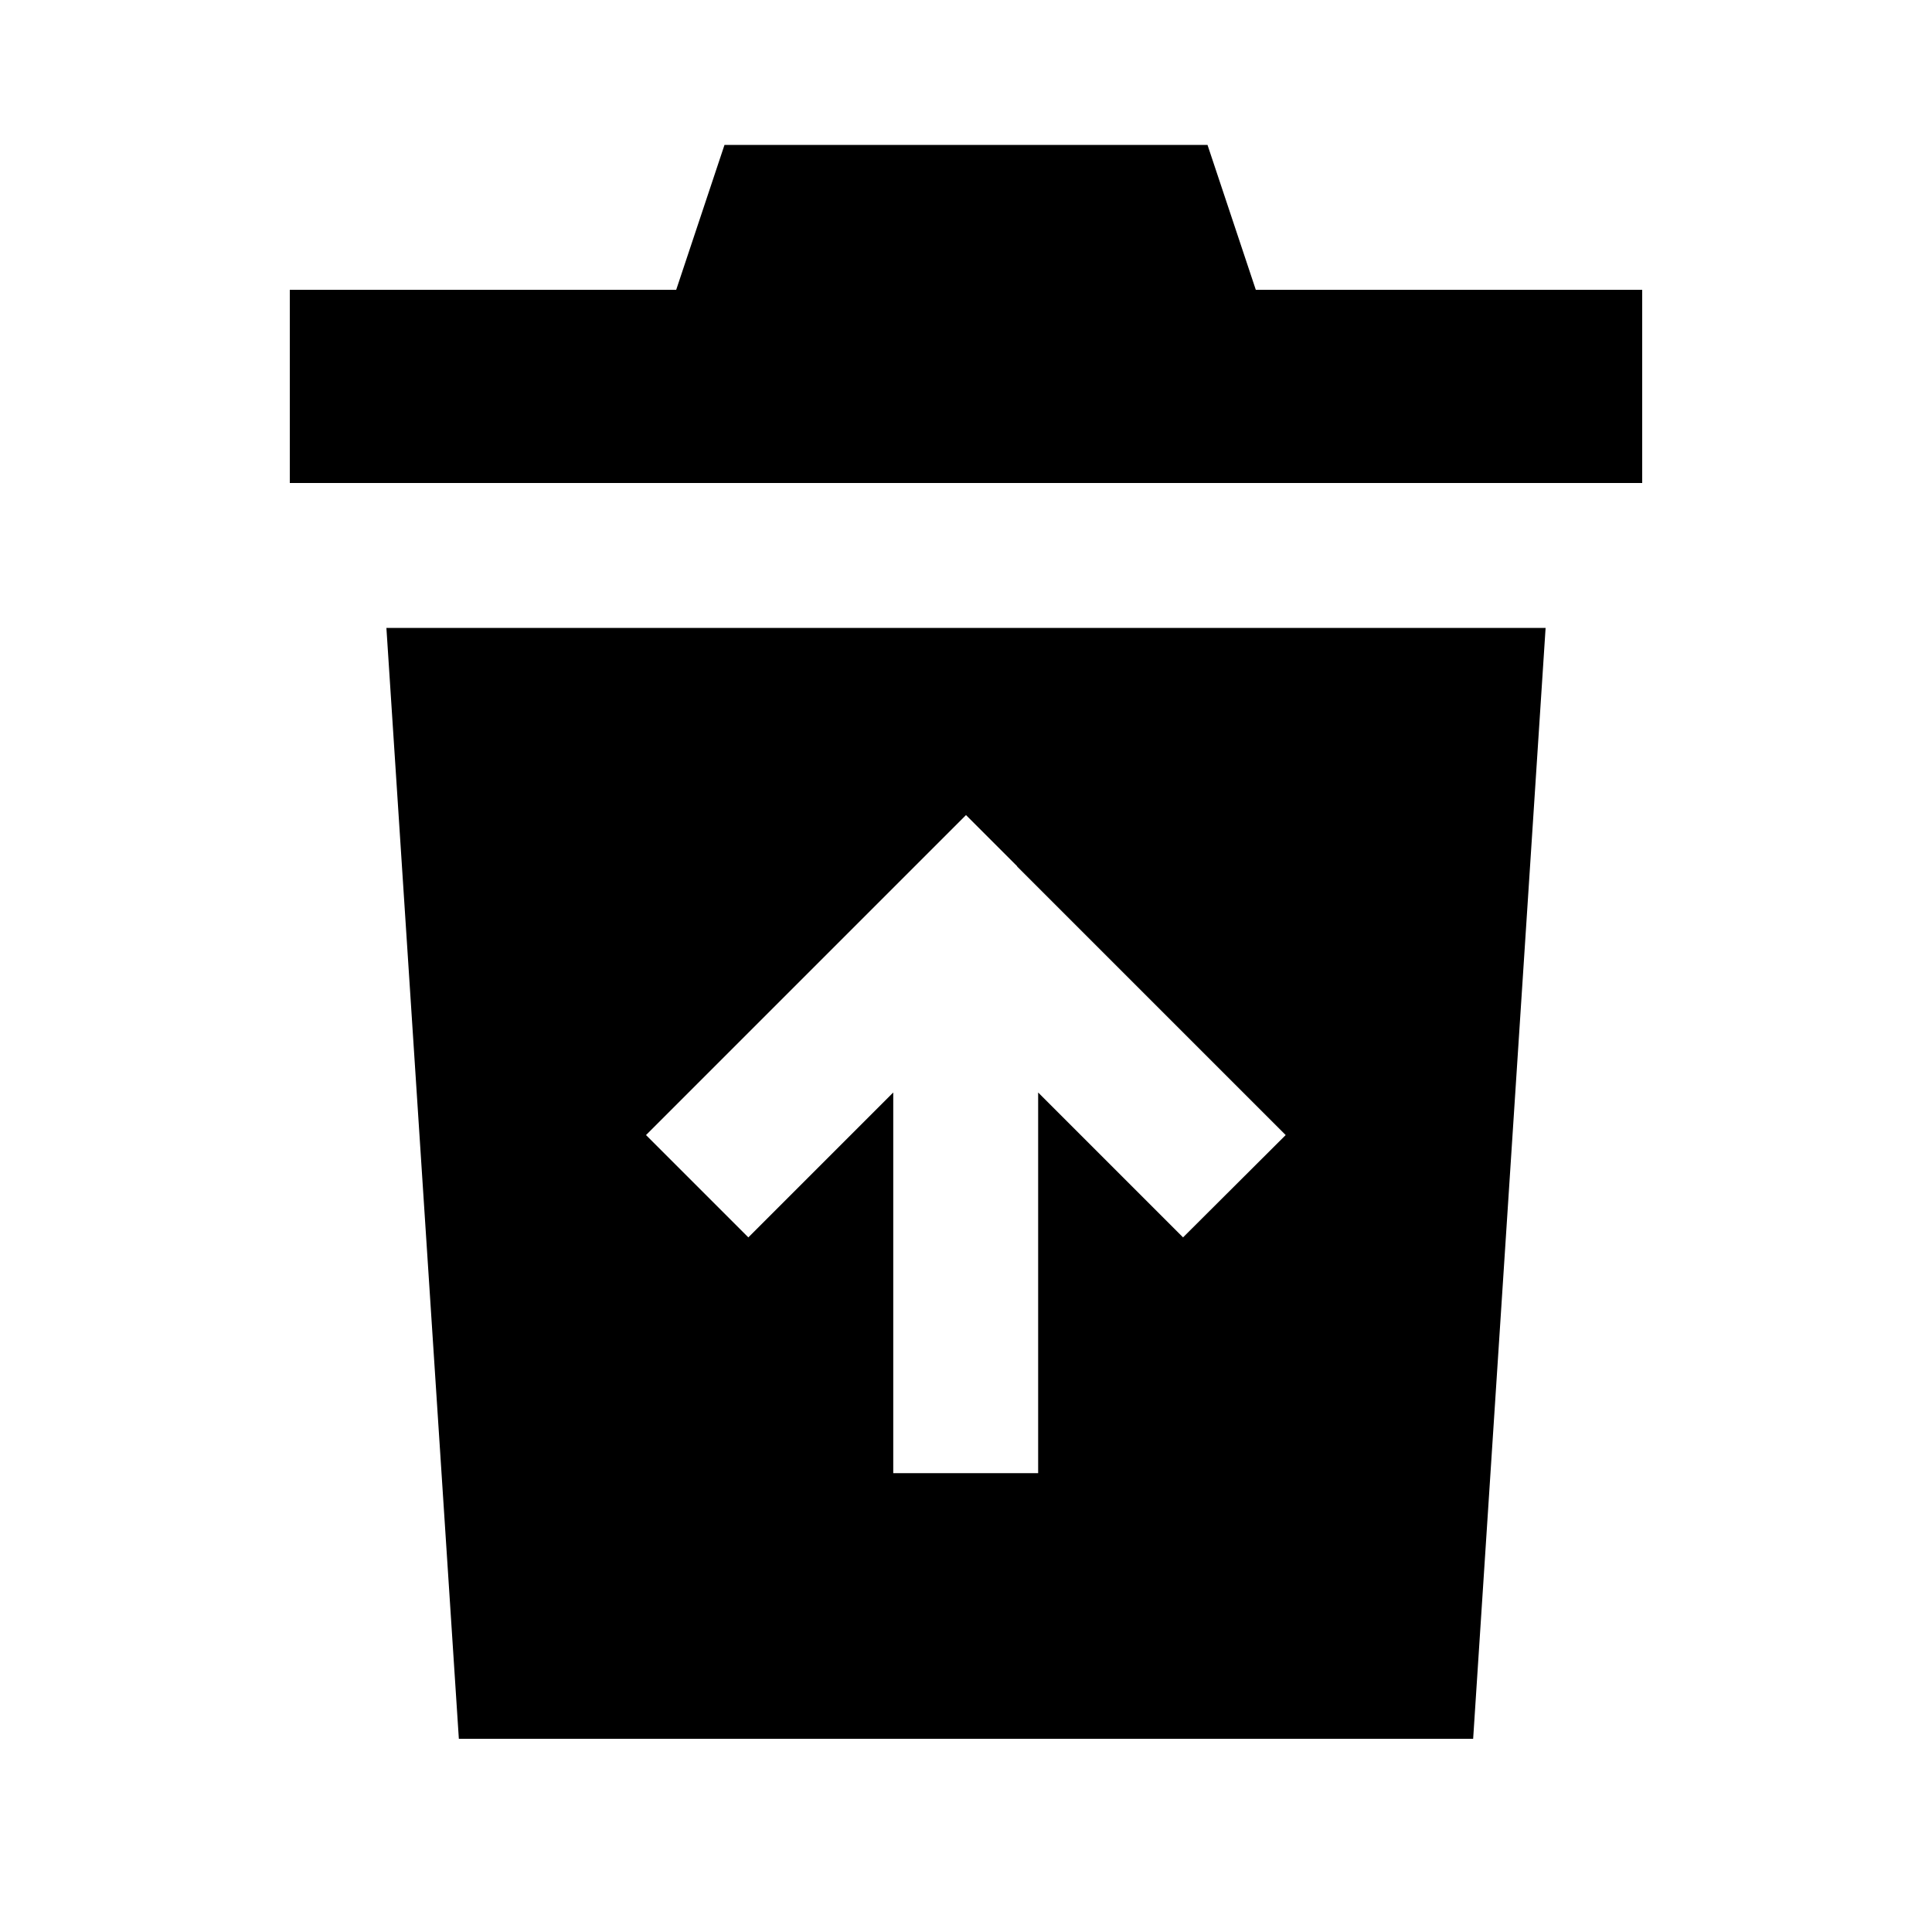 <svg xmlns="http://www.w3.org/2000/svg" viewBox="0 0 640 640"><!--! Font Awesome Pro 7.1.0 by @fontawesome - https://fontawesome.com License - https://fontawesome.com/license (Commercial License) Copyright 2025 Fonticons, Inc. --><path fill="currentColor" d="M400 48L416 96L544 96L544 160L96 160L96 96L224 96L240 48L400 48zM128 208L512 208L488 576L152 576L128 208zM337 287L320 270C317.9 272.1 288.2 301.8 231 359L214 376L247.9 409.9C256.9 400.9 272.9 384.9 295.9 361.9L295.9 488L343.9 488L343.9 361.9C366.9 384.9 382.9 400.9 391.9 409.9L425.9 376C423.8 373.9 394.1 344.2 336.9 287z"/></svg>